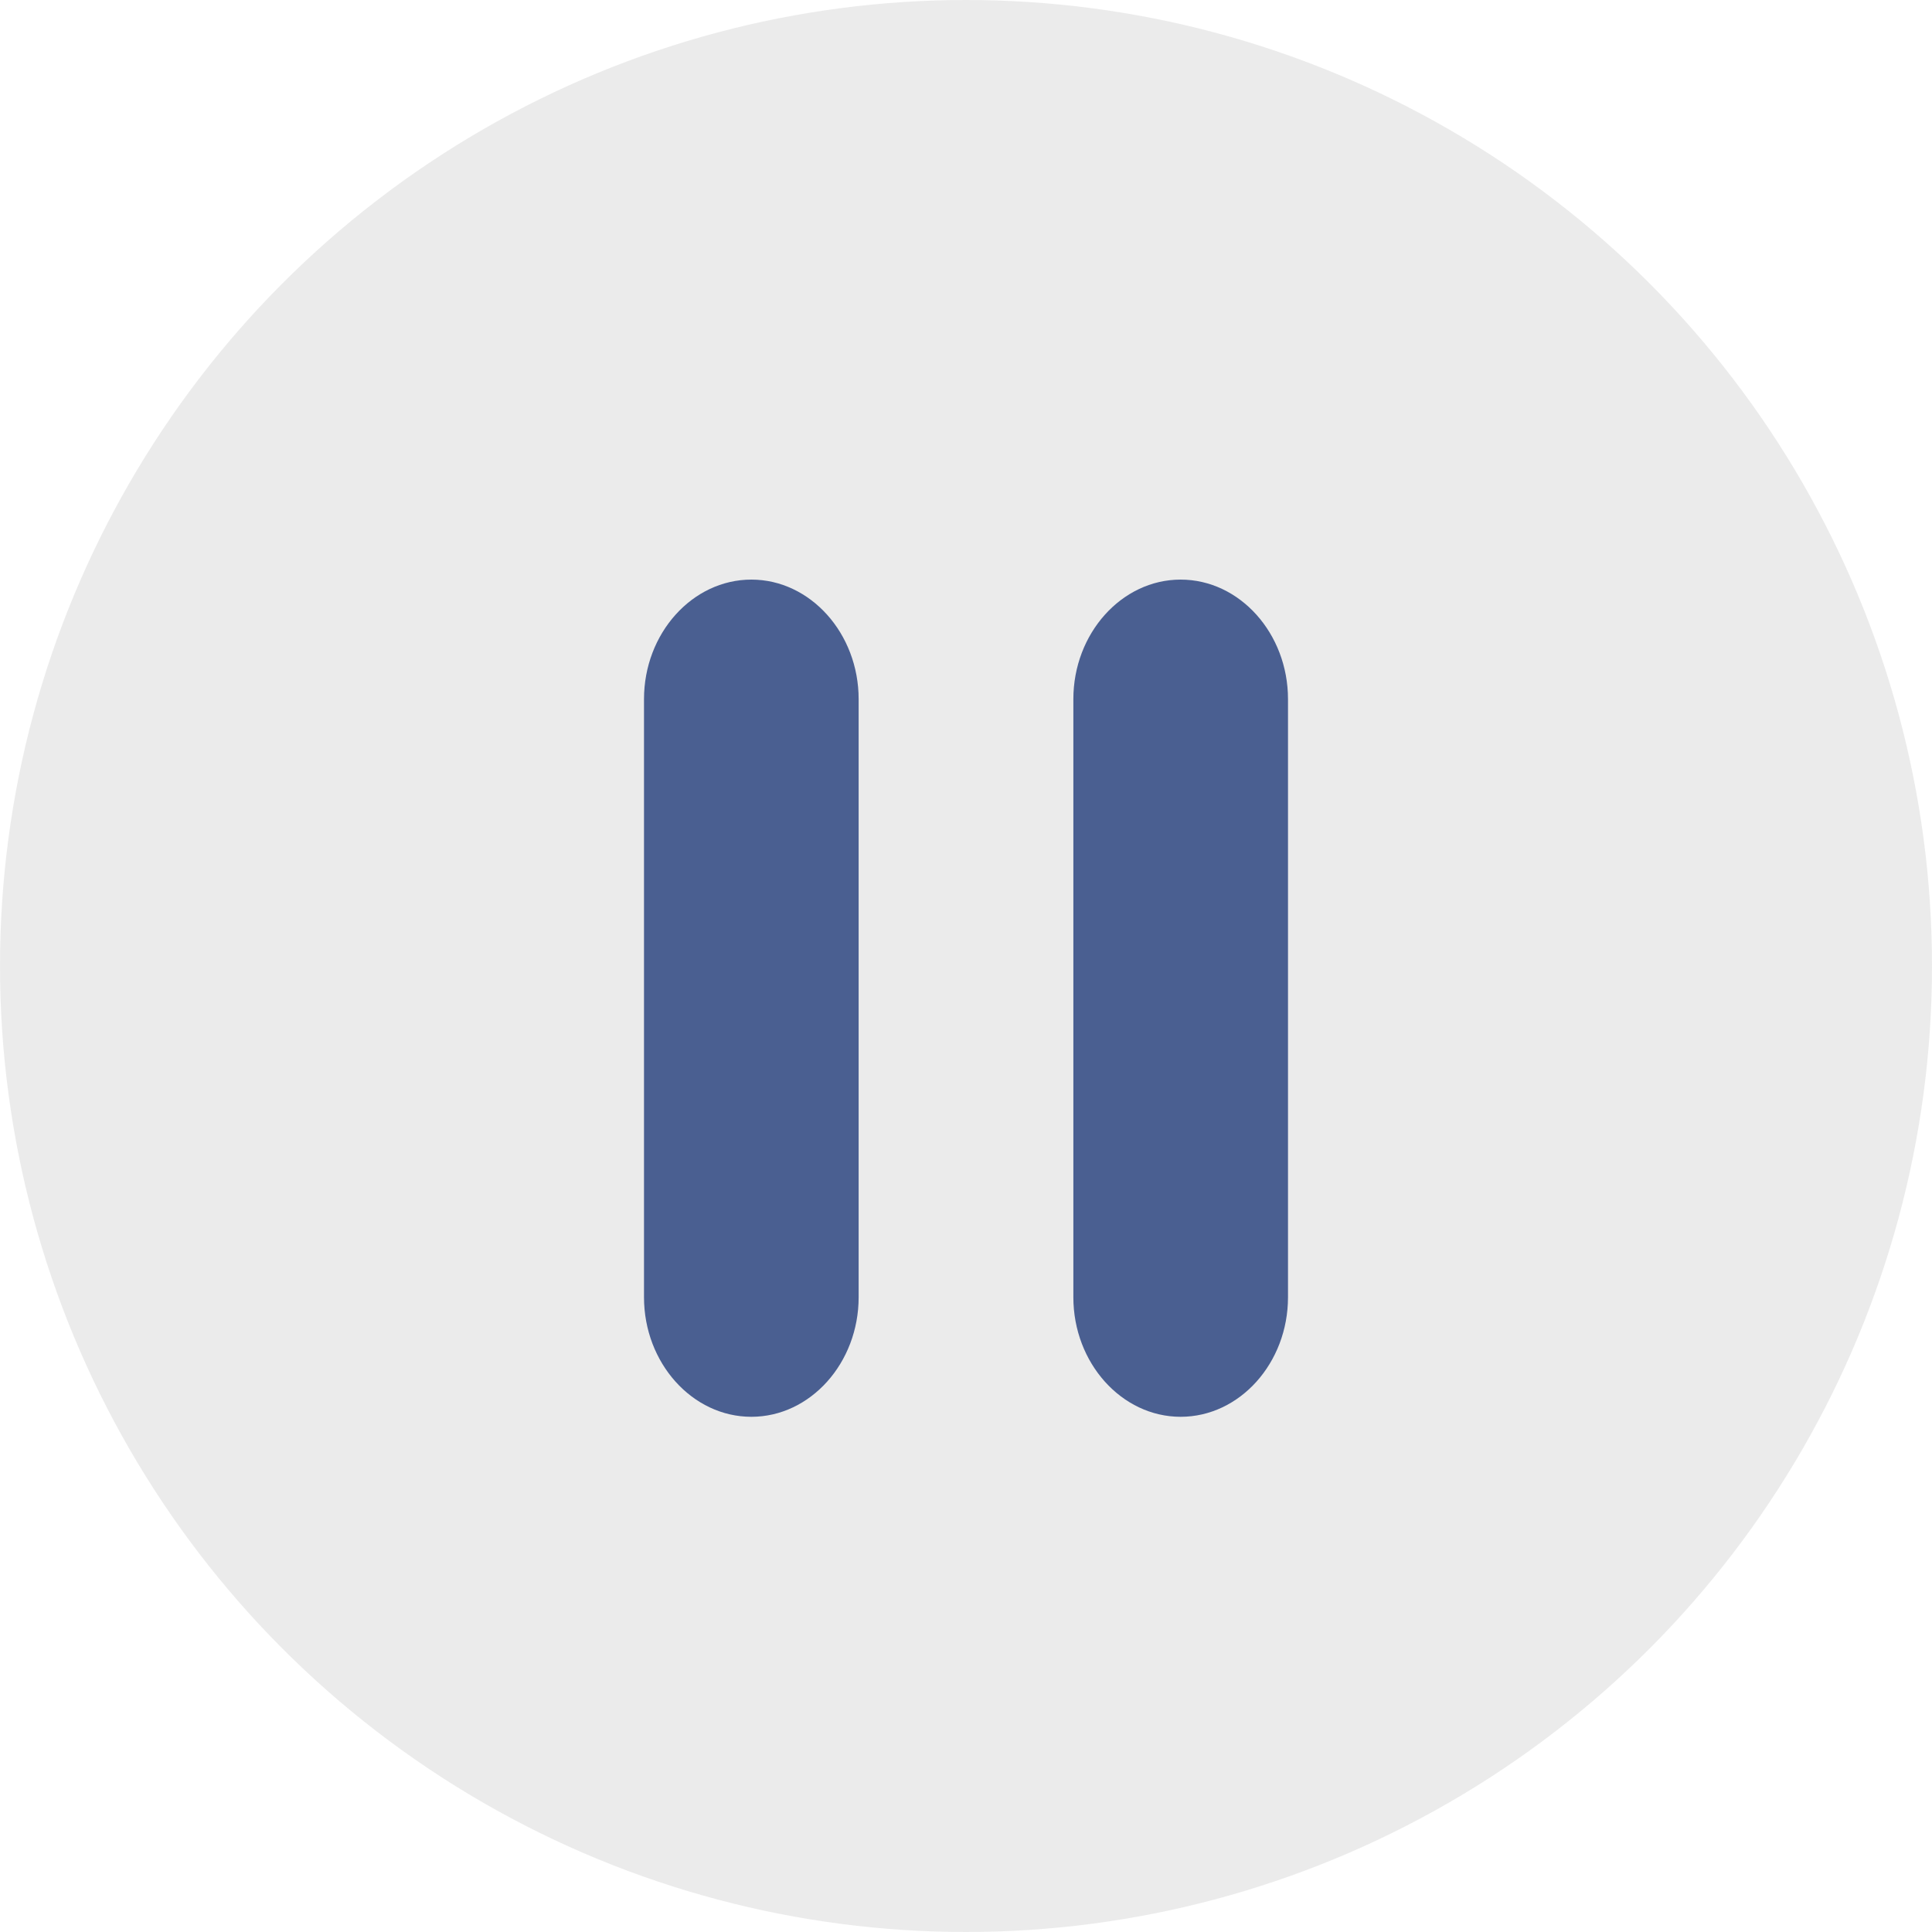 <?xml version="1.0" encoding="UTF-8"?> <svg xmlns="http://www.w3.org/2000/svg" width="30" height="30" viewBox="0 0 30 30" fill="none"> <circle opacity="0.5" cx="15" cy="15" r="15" fill="#D9D9D9"></circle> <path d="M11.667 22C12.583 22 13.333 21.164 13.333 20.143V10.857C13.333 9.836 12.583 9 11.667 9C10.75 9 10 9.836 10 10.857V20.143C10 21.164 10.75 22 11.667 22ZM16.667 10.857V20.143C16.667 21.164 17.417 22 18.333 22C19.25 22 20 21.164 20 20.143V10.857C20 9.836 19.25 9 18.333 9C17.417 9 16.667 9.836 16.667 10.857Z" fill="#4A5F91"></path> </svg> 